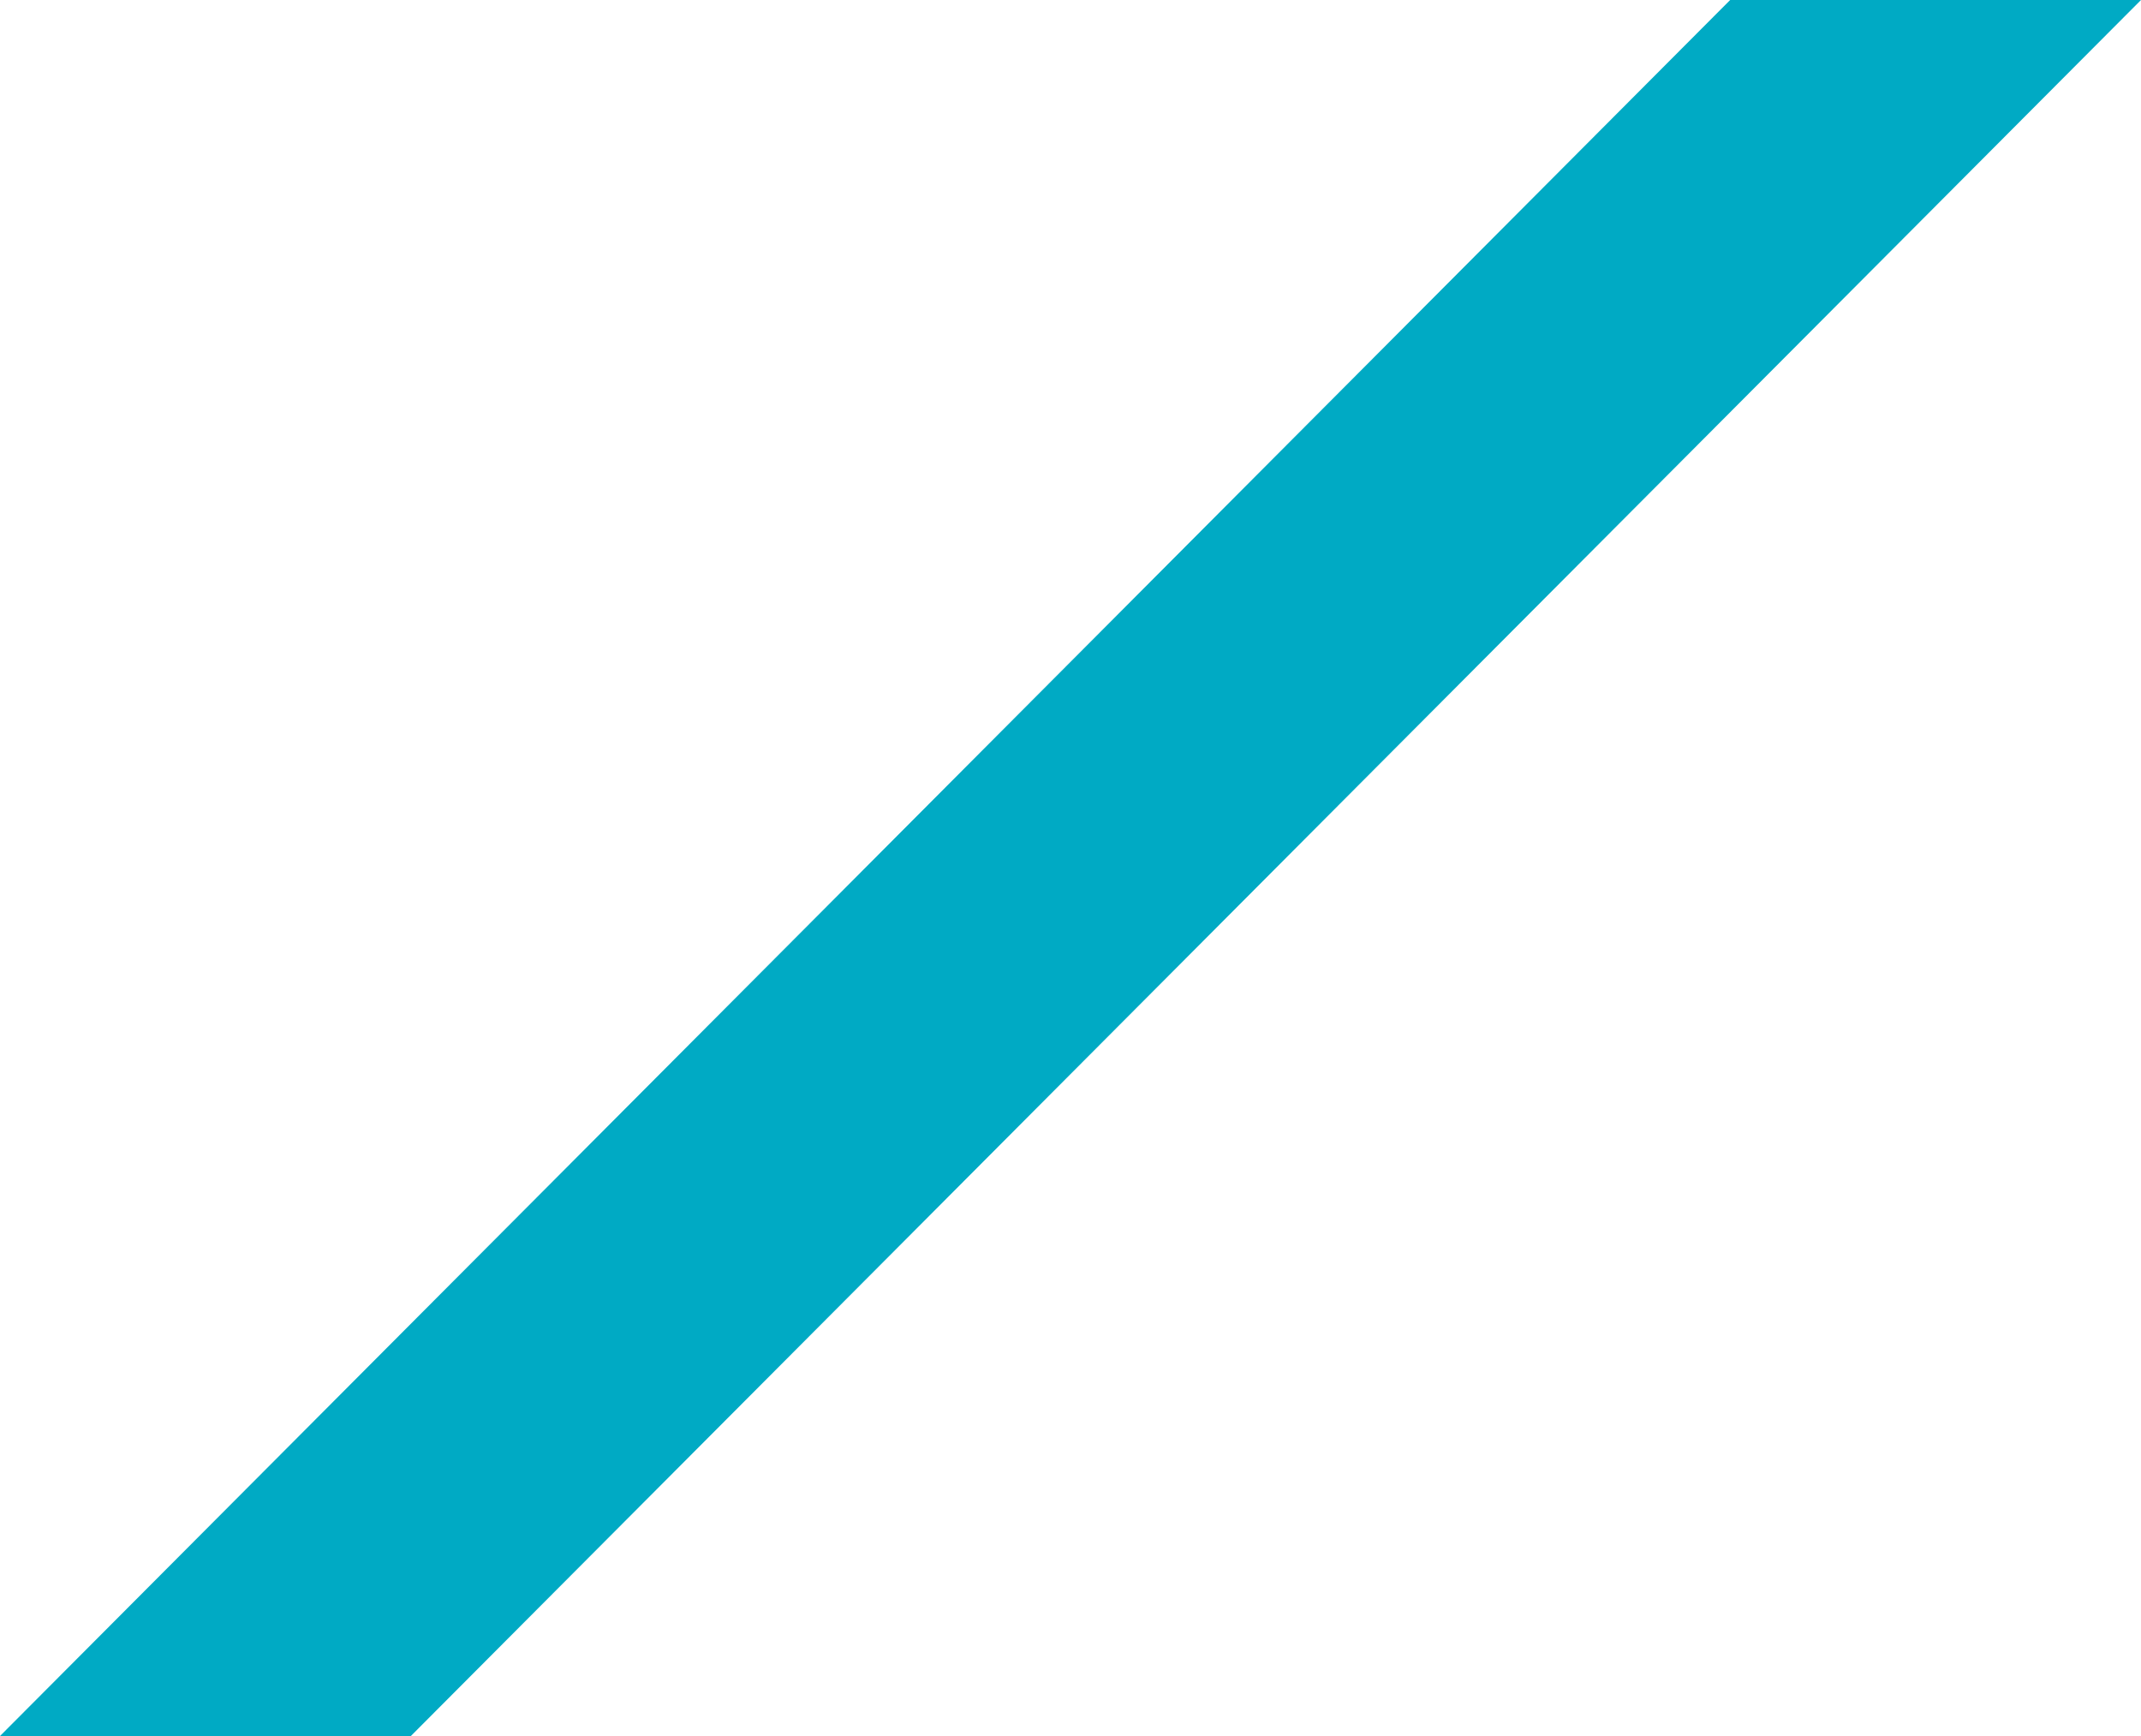 <?xml version="1.0" encoding="utf-8"?>
<!-- Generator: Adobe Illustrator 26.1.0, SVG Export Plug-In . SVG Version: 6.00 Build 0)  -->
<svg version="1.1" id="Layer_1" xmlns="http://www.w3.org/2000/svg" xmlns:xlink="http://www.w3.org/1999/xlink" x="0px" y="0px"
	 width="37px" height="30px" viewBox="0 0 37 30" style="enable-background:new 0 0 37 30;" xml:space="preserve">
<style type="text/css">
	.st0{fill:#00AAC4;}
</style>
<path id="Path_321" class="st0" d="M37,0L7.1,30H0L29.9,0H37z"/>
</svg>
